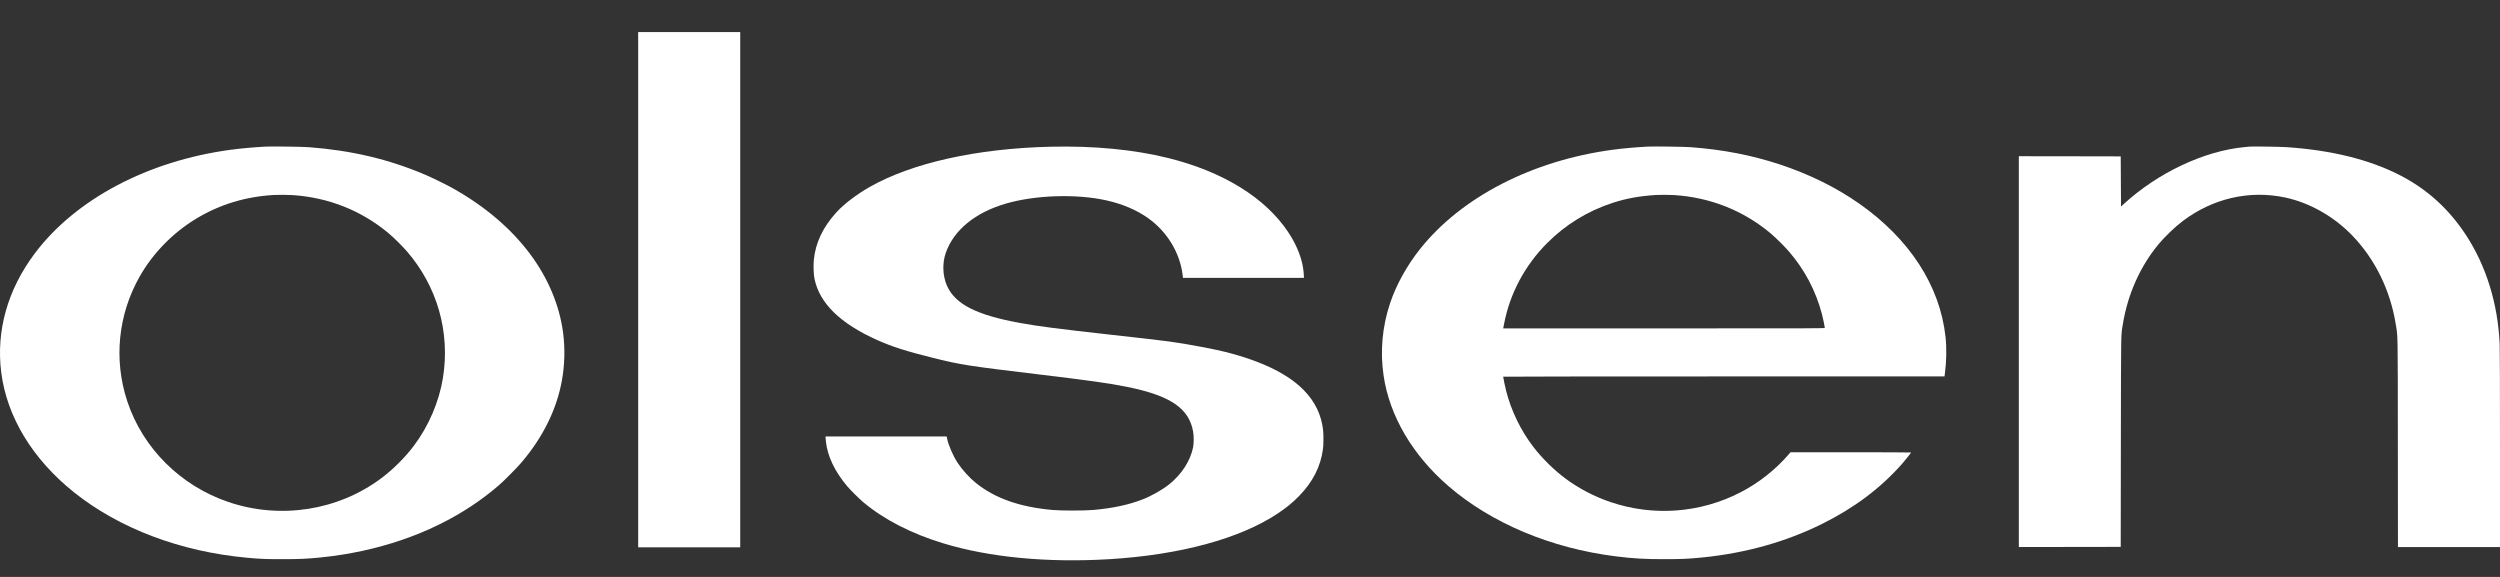 <svg width="156" height="36" viewBox="0 0 156 36" fill="none" xmlns="http://www.w3.org/2000/svg">
<rect x="0" y="0" width="156" height="36" fill="#333333" stroke="none"/>
<g clip-path="url(#clip0_2972_3196)">
<path d="M39.822 18.077V34.154H43.006H46.19V18.077V2H43.006H39.822V18.077Z" fill="white"/>
<path d="M16.589 9.148C15.832 9.188 15.036 9.259 14.391 9.346C9.226 10.041 4.713 12.429 2.172 15.81C0.472 18.075 -0.253 20.648 0.078 23.246C0.433 26.02 2.028 28.646 4.616 30.718C7.443 32.979 11.278 34.428 15.426 34.803C16.26 34.88 16.593 34.892 17.634 34.892C18.7 34.892 19.158 34.87 20.009 34.785C23.552 34.426 26.817 33.31 29.453 31.554C30.046 31.158 30.549 30.777 31.109 30.298C31.438 30.016 32.246 29.204 32.538 28.861C33.877 27.288 34.73 25.561 35.059 23.765C35.237 22.791 35.266 21.744 35.138 20.772C34.916 19.057 34.202 17.355 33.072 15.843C31.887 14.256 30.247 12.863 28.26 11.751C27.858 11.524 26.961 11.086 26.507 10.893C24.26 9.935 21.918 9.383 19.26 9.184C18.862 9.154 16.973 9.129 16.589 9.148ZM18.245 12.173C20.486 12.319 22.529 13.127 24.228 14.538C24.552 14.806 25.102 15.349 25.39 15.682C27.29 17.882 28.1 20.729 27.639 23.587C27.396 25.078 26.748 26.59 25.825 27.816C25.271 28.551 24.526 29.293 23.791 29.843C21.086 31.863 17.488 32.423 14.253 31.325C11.266 30.312 8.912 27.968 7.944 25.046C7.083 22.444 7.363 19.631 8.725 17.239C9.547 15.794 10.791 14.523 12.238 13.647C13.701 12.762 15.315 12.269 17.082 12.167C17.328 12.151 17.977 12.155 18.245 12.173Z" fill="white"/>
<path d="M65.531 9.156C60.933 9.267 56.886 10.172 54.244 11.68C53.446 12.137 52.665 12.732 52.2 13.241C51.354 14.168 50.891 15.14 50.782 16.22C50.749 16.557 50.768 17.115 50.822 17.385C51.131 18.921 52.442 20.2 54.766 21.231C55.697 21.645 56.537 21.912 58.236 22.335C59.941 22.761 60.419 22.836 64.88 23.37C68.032 23.749 69.191 23.913 70.311 24.137C73.042 24.687 74.209 25.482 74.455 26.958C74.502 27.244 74.497 27.688 74.445 27.936C74.266 28.774 73.728 29.604 72.963 30.217C72.545 30.554 71.865 30.941 71.321 31.154C70.431 31.503 69.43 31.715 68.212 31.822C67.636 31.871 66.213 31.871 65.668 31.822C63.626 31.635 62.11 31.102 60.917 30.154C60.503 29.825 60.042 29.318 59.75 28.871C59.472 28.447 59.173 27.755 59.1 27.369L59.074 27.234H55.295H51.514V27.282C51.514 27.307 51.523 27.42 51.535 27.532C51.628 28.453 52.083 29.413 52.864 30.339C53.075 30.588 53.609 31.118 53.869 31.337C55.163 32.423 56.876 33.303 58.883 33.91C61.757 34.781 65.359 35.124 69.207 34.894C73.631 34.629 77.385 33.61 79.745 32.033C80.277 31.678 80.653 31.369 81.058 30.956C81.917 30.077 82.41 29.109 82.554 28.017C82.589 27.745 82.593 27.126 82.562 26.844C82.353 24.946 80.977 23.534 78.374 22.552C77.369 22.174 76.294 21.886 74.981 21.647C73.195 21.32 73.176 21.318 69.394 20.896C65.939 20.51 64.803 20.364 63.608 20.145C60.911 19.652 59.59 18.972 59.086 17.817C58.82 17.204 58.792 16.423 59.015 15.782C59.51 14.363 60.842 13.267 62.757 12.707C64.588 12.171 67.157 12.086 69.022 12.5C70.033 12.723 70.928 13.103 71.642 13.612C72.829 14.457 73.619 15.757 73.795 17.145L73.818 17.338H77.594H81.367L81.355 17.105C81.312 16.291 80.975 15.376 80.393 14.499C78.964 12.34 76.31 10.702 72.868 9.854C70.725 9.328 68.255 9.091 65.531 9.156Z" fill="white"/>
<path d="M102.82 9.148C102.063 9.188 101.266 9.259 100.621 9.346C95.61 10.02 91.202 12.291 88.619 15.528C87.795 16.563 87.131 17.762 86.745 18.909C86.25 20.38 86.112 21.929 86.338 23.449C86.711 25.959 88.136 28.386 90.37 30.322C93.057 32.646 96.779 34.209 100.828 34.716C101.919 34.852 102.63 34.893 103.864 34.892C104.933 34.892 105.388 34.87 106.25 34.783C108.949 34.511 111.464 33.803 113.712 32.684C115.725 31.682 117.341 30.466 118.682 28.95C118.855 28.754 119.252 28.258 119.252 28.236C119.252 28.228 117.558 28.22 115.49 28.22H111.729L111.632 28.334C110.802 29.3 109.757 30.127 108.614 30.718C106.096 32.019 103.172 32.238 100.483 31.325C99.496 30.99 98.51 30.475 97.694 29.868C96.98 29.338 96.253 28.624 95.703 27.915C94.91 26.895 94.291 25.622 93.98 24.376C93.909 24.1 93.8 23.567 93.8 23.506C93.8 23.497 99.058 23.489 107.569 23.489H121.337L121.359 23.325C121.462 22.556 121.477 21.72 121.4 21.015C121.049 17.825 119.159 14.909 116.009 12.701C114.561 11.688 112.894 10.866 111.058 10.26C109.288 9.679 107.52 9.336 105.491 9.184C105.093 9.154 103.204 9.129 102.82 9.148ZM104.476 12.173C106.717 12.319 108.76 13.127 110.459 14.538C110.782 14.806 111.332 15.349 111.62 15.682C112.614 16.831 113.306 18.144 113.69 19.605C113.751 19.84 113.87 20.398 113.87 20.457C113.87 20.49 113.379 20.492 103.835 20.492H93.8L93.808 20.447C93.814 20.423 93.838 20.305 93.859 20.186C94.22 18.308 95.16 16.549 96.55 15.159C97.704 14.004 99.072 13.166 100.633 12.658C101.489 12.38 102.27 12.238 103.322 12.167C103.539 12.151 104.206 12.155 104.476 12.173Z" fill="white"/>
<path d="M140.376 9.148C140.333 9.152 140.195 9.166 140.07 9.178C137.543 9.413 134.649 10.777 132.51 12.742L132.352 12.886L132.342 11.323L132.333 9.758L129.155 9.752L125.975 9.748V21.941V34.135L129.155 34.13L132.333 34.125L132.342 27.579C132.354 20.364 132.342 20.985 132.472 20.196C132.78 18.328 133.557 16.602 134.718 15.209C135.094 14.757 135.745 14.138 136.208 13.789C138.085 12.376 140.356 11.853 142.584 12.322C144.114 12.646 145.624 13.499 146.777 14.692C148.189 16.153 149.137 18.071 149.484 20.167C149.632 21.064 149.62 20.415 149.626 27.642L149.632 34.135H152.816H156V28.027C156 24.305 155.992 21.748 155.98 21.478C155.868 18.948 155.142 16.601 153.876 14.666C152.792 13.012 151.416 11.774 149.691 10.901C147.804 9.947 145.49 9.377 142.712 9.184C142.302 9.156 140.571 9.129 140.376 9.148Z" fill="white"/>
</g>
<defs>
<clipPath id="clip0_2972_3196">
<rect width="156" height="32.962" fill="white" transform="translate(0 2)"/>
</clipPath>
</defs>
</svg>
